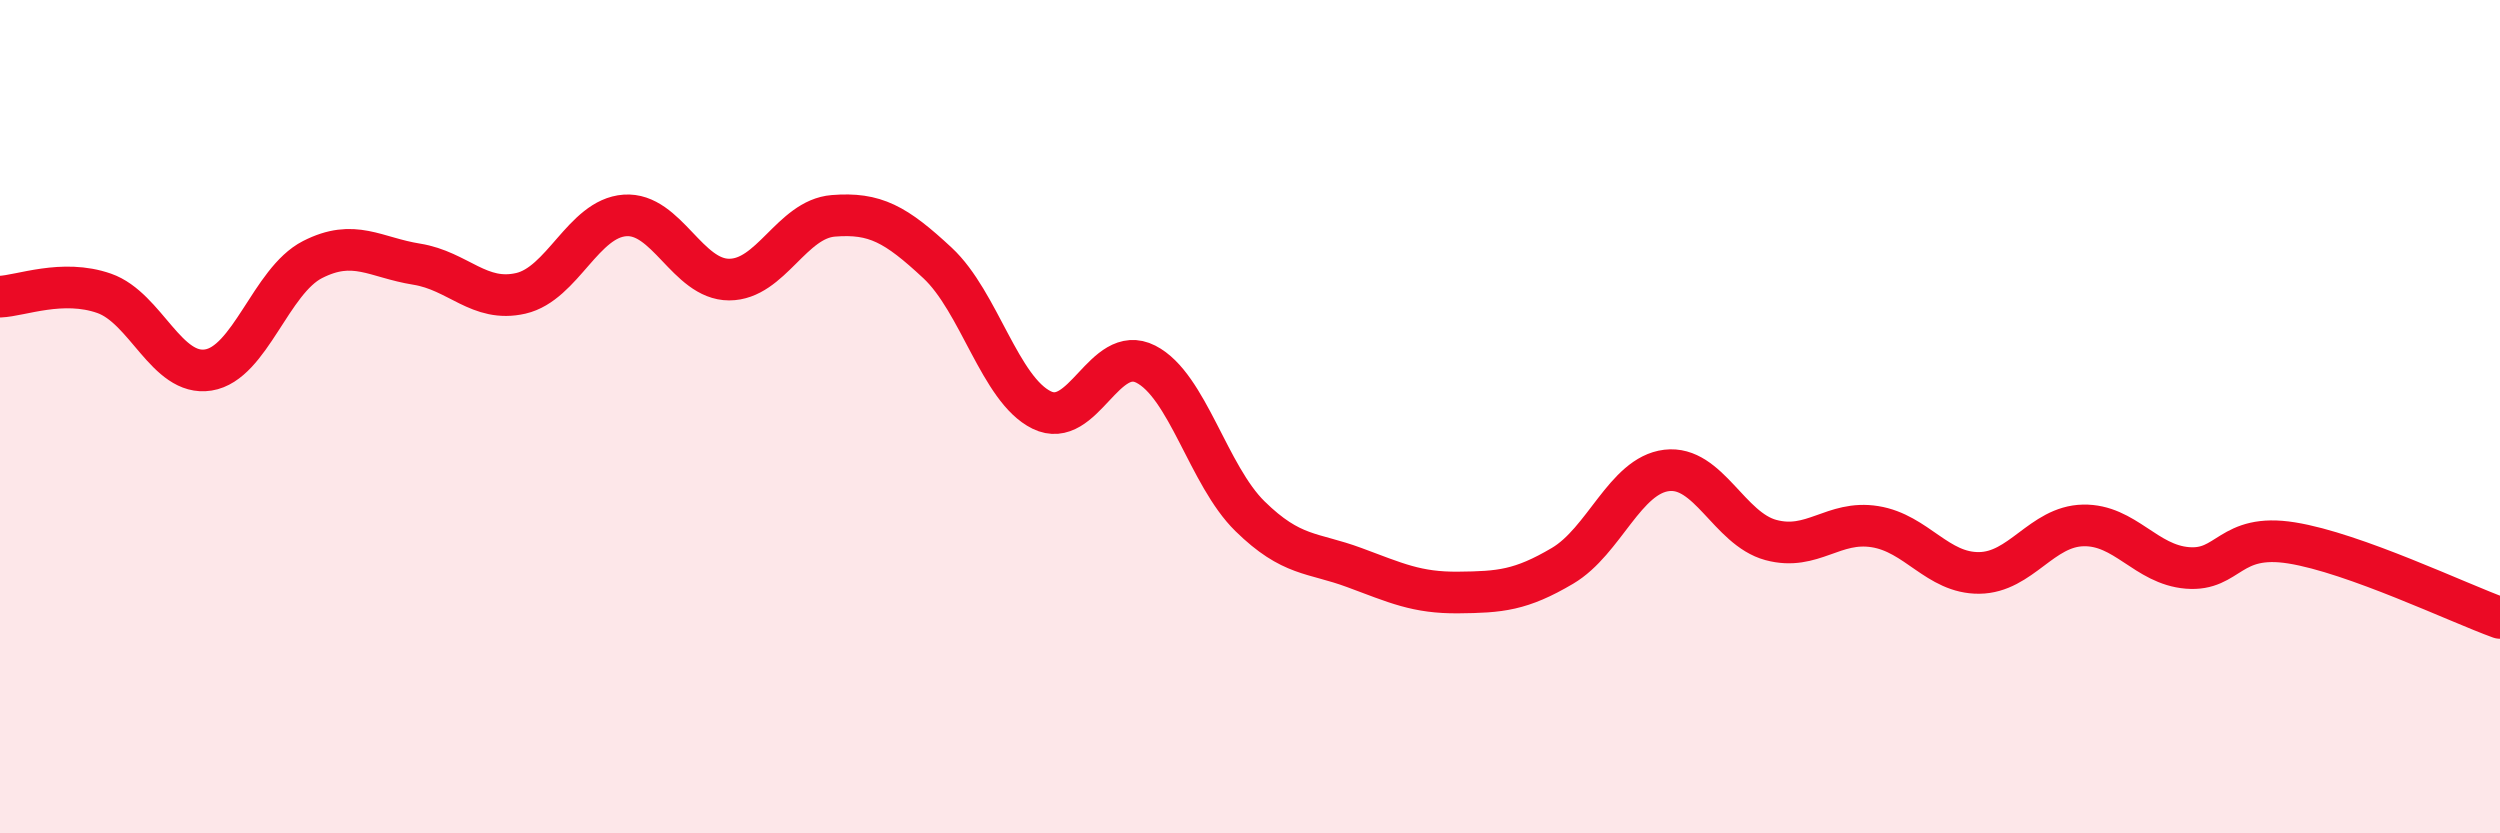 
    <svg width="60" height="20" viewBox="0 0 60 20" xmlns="http://www.w3.org/2000/svg">
      <path
        d="M 0,7.12 C 0.5,7.1 1.5,6.69 2.5,7.04 C 3.5,7.39 4,9.04 5,8.88 C 6,8.72 6.5,6.74 7.5,6.23 C 8.5,5.72 9,6.18 10,6.34 C 11,6.5 11.5,7.27 12.5,7.04 C 13.5,6.81 14,5.24 15,5.17 C 16,5.1 16.5,6.71 17.5,6.71 C 18.5,6.71 19,5.26 20,5.18 C 21,5.1 21.5,5.38 22.5,6.31 C 23.5,7.24 24,9.35 25,9.84 C 26,10.33 26.5,8.23 27.5,8.74 C 28.5,9.25 29,11.41 30,12.39 C 31,13.37 31.5,13.25 32.5,13.62 C 33.5,13.99 34,14.23 35,14.22 C 36,14.21 36.5,14.17 37.5,13.58 C 38.5,12.99 39,11.41 40,11.29 C 41,11.17 41.5,12.69 42.5,12.96 C 43.5,13.23 44,12.48 45,12.64 C 46,12.8 46.5,13.76 47.5,13.75 C 48.5,13.74 49,12.63 50,12.61 C 51,12.59 51.5,13.55 52.5,13.63 C 53.5,13.71 53.5,12.79 55,13.03 C 56.5,13.27 59,14.47 60,14.83L60 20L0 20Z"
        fill="#EB0A25"
        opacity="0.1"
        stroke-linecap="round"
        stroke-linejoin="round"
      />
      <path
        d="M 0,7.12 C 0.5,7.1 1.5,6.69 2.5,7.04 C 3.5,7.39 4,9.04 5,8.88 C 6,8.72 6.5,6.74 7.5,6.23 C 8.5,5.72 9,6.18 10,6.34 C 11,6.5 11.5,7.27 12.5,7.04 C 13.5,6.81 14,5.24 15,5.17 C 16,5.1 16.5,6.71 17.5,6.71 C 18.5,6.71 19,5.26 20,5.18 C 21,5.1 21.5,5.38 22.5,6.31 C 23.5,7.24 24,9.35 25,9.84 C 26,10.33 26.5,8.23 27.5,8.74 C 28.5,9.25 29,11.41 30,12.39 C 31,13.37 31.5,13.25 32.5,13.62 C 33.5,13.99 34,14.23 35,14.22 C 36,14.21 36.5,14.17 37.5,13.58 C 38.5,12.99 39,11.41 40,11.29 C 41,11.17 41.5,12.69 42.5,12.96 C 43.5,13.23 44,12.48 45,12.64 C 46,12.8 46.5,13.76 47.5,13.75 C 48.5,13.74 49,12.63 50,12.61 C 51,12.59 51.5,13.55 52.5,13.63 C 53.5,13.71 53.5,12.79 55,13.03 C 56.5,13.27 59,14.47 60,14.83"
        stroke="#EB0A25"
        stroke-width="1"
        fill="none"
        stroke-linecap="round"
        stroke-linejoin="round"
      />
    </svg>
  